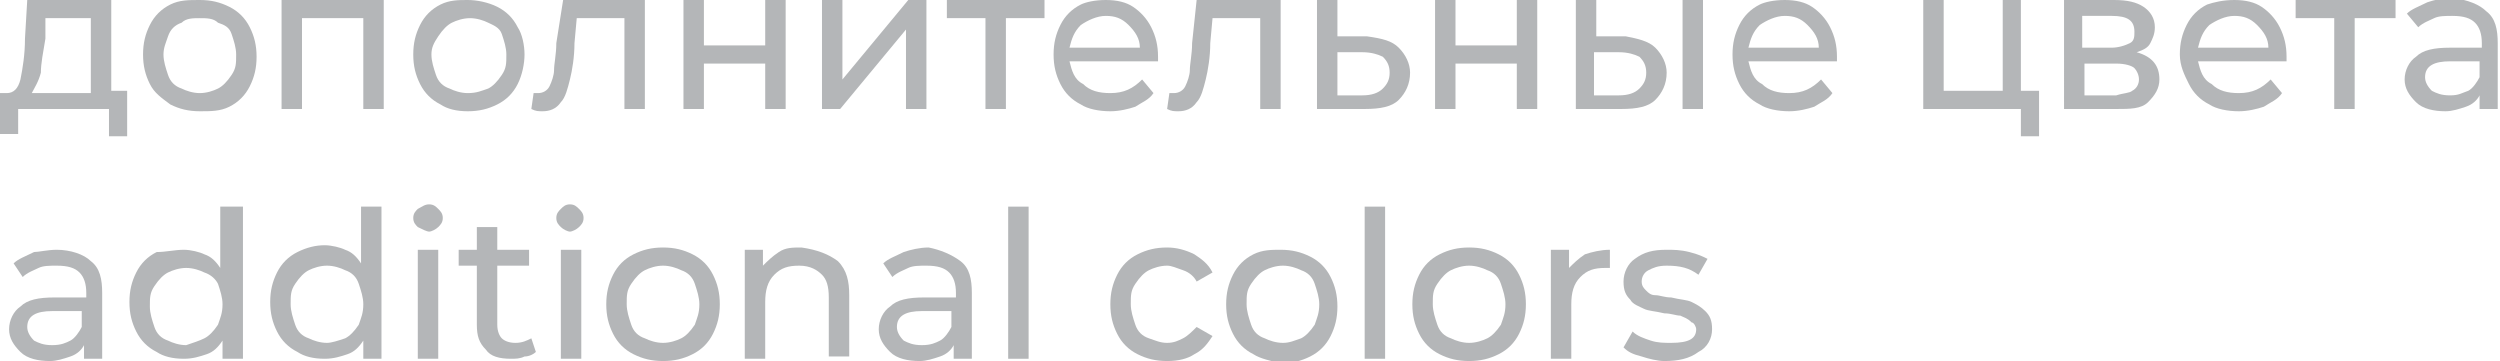 <?xml version="1.0" encoding="UTF-8"?> <!-- Generator: Adobe Illustrator 18.0.0, SVG Export Plug-In . SVG Version: 6.00 Build 0) --> <svg xmlns="http://www.w3.org/2000/svg" xmlns:xlink="http://www.w3.org/1999/xlink" id="Слой_1" x="0px" y="0px" viewBox="0 0 110.1 15.9" xml:space="preserve"> <g> <path fill="#B4B6B8" d="M5.6,4.1v1.9H4.8V4.8h-4v1.1H0V4.1h0.3c0.3,0,0.5-0.2,0.6-0.6C1,3,1.1,2.4,1.1,1.7L1.2,0h3.7v4H5.6z M1.8,3.2C1.7,3.6,1.5,3.9,1.4,4.1H4V0.8H2l0,0.9C1.9,2.3,1.8,2.8,1.8,3.2z"></path> <path fill="#B4B6B8" d="M7.5,4.6C7.1,4.3,6.8,4.1,6.6,3.7S6.3,2.9,6.3,2.4s0.1-0.9,0.3-1.3s0.5-0.7,0.9-0.9S8.3,0,8.8,0 s0.9,0.1,1.3,0.3s0.7,0.5,0.9,0.9c0.2,0.4,0.3,0.8,0.3,1.3s-0.1,0.9-0.3,1.3c-0.2,0.4-0.5,0.7-0.9,0.9S9.3,4.9,8.8,4.9 S7.9,4.8,7.5,4.6z M9.6,3.9c0.2-0.1,0.4-0.3,0.6-0.6s0.2-0.5,0.2-0.9c0-0.3-0.1-0.6-0.2-0.9S9.9,1.1,9.6,1C9.4,0.8,9.1,0.8,8.8,0.8 C8.5,0.8,8.2,0.8,8,1C7.7,1.1,7.5,1.3,7.4,1.6S7.2,2.1,7.2,2.4c0,0.3,0.1,0.6,0.2,0.9S7.7,3.8,8,3.9C8.2,4,8.5,4.1,8.8,4.1 C9.1,4.1,9.4,4,9.6,3.9z"></path> <path fill="#B4B6B8" d="M16.9,0v4.8h-0.9v-4h-2.7v4h-0.9V0H16.9z"></path> <path fill="#B4B6B8" d="M19.4,4.6c-0.4-0.2-0.7-0.5-0.9-0.9s-0.3-0.8-0.3-1.3s0.1-0.9,0.3-1.3s0.5-0.7,0.9-0.9S20.2,0,20.6,0 s0.9,0.1,1.3,0.3s0.7,0.5,0.9,0.9C23,1.5,23.1,2,23.1,2.4S23,3.3,22.8,3.7c-0.2,0.4-0.5,0.7-0.9,0.9s-0.8,0.3-1.3,0.3 S19.7,4.8,19.4,4.6z M21.5,3.9c0.2-0.1,0.4-0.3,0.6-0.6s0.2-0.5,0.2-0.9c0-0.3-0.1-0.6-0.2-0.9S21.7,1.1,21.5,1 c-0.2-0.1-0.5-0.2-0.8-0.2c-0.3,0-0.6,0.1-0.8,0.2c-0.2,0.1-0.4,0.3-0.6,0.6S19,2.1,19,2.4c0,0.3,0.1,0.6,0.2,0.9s0.3,0.5,0.6,0.6 c0.2,0.1,0.5,0.2,0.8,0.2C21,4.1,21.2,4,21.5,3.9z"></path> <path fill="#B4B6B8" d="M28.4,0v4.8h-0.9v-4h-2.1l-0.1,1.1c0,0.6-0.1,1.2-0.2,1.6s-0.2,0.8-0.4,1c-0.2,0.3-0.5,0.4-0.8,0.4 c-0.2,0-0.3,0-0.5-0.1l0.1-0.7c0.1,0,0.1,0,0.2,0c0.2,0,0.4-0.1,0.5-0.3s0.2-0.5,0.2-0.7c0-0.3,0.1-0.7,0.1-1.2L24.8,0H28.4z"></path> <path fill="#B4B6B8" d="M30.1,0H31v2h2.7V0h0.9v4.8h-0.9v-2H31v2h-0.9V0z"></path> <path fill="#B4B6B8" d="M36.2,0h0.9v3.5L40,0h0.8v4.8h-0.9V1.3L37,4.8h-0.8V0z"></path> <path fill="#B4B6B8" d="M46,0.8h-1.7v4h-0.9v-4h-1.7V0H46V0.8z"></path> <path fill="#B4B6B8" d="M51,2.7h-3.9c0.1,0.4,0.2,0.8,0.6,1C48,4,48.4,4.1,48.9,4.1c0.6,0,1-0.2,1.4-0.6l0.5,0.6 c-0.2,0.3-0.5,0.4-0.8,0.6c-0.3,0.1-0.7,0.2-1.1,0.2c-0.5,0-1-0.1-1.3-0.3c-0.4-0.2-0.7-0.5-0.9-0.9s-0.3-0.8-0.3-1.3 c0-0.5,0.1-0.9,0.3-1.3s0.5-0.7,0.9-0.9C47.8,0.1,48.2,0,48.7,0s0.9,0.1,1.2,0.3s0.6,0.5,0.8,0.9C50.9,1.6,51,2,51,2.5 C51,2.5,51,2.6,51,2.7z M47.6,1.1c-0.3,0.3-0.4,0.6-0.5,1h3.1c0-0.4-0.2-0.7-0.5-1c-0.3-0.3-0.6-0.4-1-0.4S47.9,0.9,47.6,1.1z"></path> <path fill="#B4B6B8" d="M56.4,0v4.8h-0.9v-4h-2.1l-0.1,1.1c0,0.6-0.1,1.2-0.2,1.6s-0.2,0.8-0.4,1c-0.2,0.3-0.5,0.4-0.8,0.4 c-0.2,0-0.3,0-0.5-0.1l0.1-0.7c0.1,0,0.1,0,0.2,0c0.2,0,0.4-0.1,0.5-0.3s0.2-0.5,0.2-0.7c0-0.3,0.1-0.7,0.1-1.2L52.7,0H56.4z"></path> <path fill="#B4B6B8" d="M61.6,2.1c0.3,0.3,0.5,0.7,0.5,1.1c0,0.5-0.2,0.9-0.5,1.2c-0.3,0.3-0.8,0.4-1.5,0.4l-2.1,0V0h0.9v1.6l1.3,0 C60.9,1.7,61.3,1.8,61.6,2.1z M60.9,3.9c0.2-0.2,0.3-0.4,0.3-0.7c0-0.3-0.1-0.5-0.3-0.7c-0.2-0.1-0.5-0.2-0.9-0.2l-1.1,0v1.9l1.1,0 C60.4,4.2,60.7,4.1,60.9,3.9z"></path> <path fill="#B4B6B8" d="M63.2,0h0.9v2h2.7V0h0.9v4.8h-0.9v-2h-2.7v2h-0.9V0z"></path> <path fill="#B4B6B8" d="M72.9,2.1c0.3,0.3,0.5,0.7,0.5,1.1c0,0.5-0.2,0.9-0.5,1.2c-0.3,0.3-0.8,0.4-1.5,0.4l-2,0V0h0.9v1.6l1.3,0 C72.1,1.7,72.6,1.8,72.9,2.1z M72.2,3.9c0.2-0.2,0.3-0.4,0.3-0.7c0-0.3-0.1-0.5-0.3-0.7c-0.2-0.1-0.5-0.2-0.9-0.2l-1.1,0v1.9l1.1,0 C71.7,4.2,72,4.1,72.2,3.9z M74.1,0h0.9v4.8h-0.9V0z"></path> <path fill="#B4B6B8" d="M80.9,2.7H77c0.1,0.4,0.2,0.8,0.6,1c0.3,0.3,0.7,0.4,1.2,0.4c0.6,0,1-0.2,1.4-0.6l0.5,0.6 c-0.2,0.3-0.5,0.4-0.8,0.6c-0.3,0.1-0.7,0.2-1.1,0.2c-0.5,0-1-0.1-1.3-0.3c-0.4-0.2-0.7-0.5-0.9-0.9s-0.3-0.8-0.3-1.3 c0-0.5,0.1-0.9,0.3-1.3s0.5-0.7,0.9-0.9C77.7,0.1,78.1,0,78.6,0s0.9,0.1,1.2,0.3s0.6,0.5,0.8,0.9c0.2,0.4,0.3,0.8,0.3,1.3 C80.9,2.5,80.9,2.6,80.9,2.7z M77.5,1.1c-0.3,0.3-0.4,0.6-0.5,1h3.1c0-0.4-0.2-0.7-0.5-1c-0.3-0.3-0.6-0.4-1-0.4S77.8,0.9,77.5,1.1 z"></path> <path fill="#B4B6B8" d="M89.8,4.1V6H89V4.8h-4.3V0h0.9v4h2.6V0H89v4H89.8z"></path> <path fill="#B4B6B8" d="M95.1,3.5c0,0.4-0.2,0.7-0.5,1s-0.8,0.3-1.4,0.3h-2.3V0h2.2c0.6,0,1,0.1,1.3,0.3c0.3,0.2,0.5,0.5,0.5,0.9 c0,0.3-0.1,0.5-0.2,0.7c-0.1,0.2-0.3,0.3-0.6,0.4C94.8,2.5,95.1,2.9,95.1,3.5z M91.7,2.1H93c0.3,0,0.6-0.1,0.8-0.2S94,1.6,94,1.4 c0-0.5-0.3-0.7-1-0.7h-1.3V2.1z M93.9,4c0.2-0.1,0.3-0.3,0.3-0.5c0-0.2-0.1-0.4-0.2-0.5s-0.4-0.2-0.8-0.2h-1.4v1.4h1.4 C93.5,4.1,93.8,4.1,93.9,4z"></path> <path fill="#B4B6B8" d="M100.7,2.7h-3.9c0.1,0.4,0.2,0.8,0.6,1c0.3,0.3,0.7,0.4,1.2,0.4c0.6,0,1-0.2,1.4-0.6l0.5,0.6 c-0.2,0.3-0.5,0.4-0.8,0.6c-0.3,0.1-0.7,0.2-1.1,0.2c-0.5,0-1-0.1-1.3-0.3c-0.4-0.2-0.7-0.5-0.9-0.9S96,2.9,96,2.4 c0-0.5,0.1-0.9,0.3-1.3s0.5-0.7,0.9-0.9C97.5,0.1,97.9,0,98.4,0s0.9,0.1,1.2,0.3s0.6,0.5,0.8,0.9c0.2,0.4,0.3,0.8,0.3,1.3 C100.7,2.5,100.7,2.6,100.7,2.7z M97.3,1.1c-0.3,0.3-0.4,0.6-0.5,1h3.1c0-0.4-0.2-0.7-0.5-1c-0.3-0.3-0.6-0.4-1-0.4 S97.6,0.9,97.3,1.1z"></path> <path fill="#B4B6B8" d="M105.4,0.8h-1.7v4h-0.9v-4h-1.7V0h4.4V0.8z"></path> <path fill="#B4B6B8" d="M109.5,0.5c0.4,0.3,0.5,0.8,0.5,1.4v2.9h-0.8V4.2c-0.1,0.2-0.3,0.4-0.6,0.5c-0.3,0.1-0.6,0.2-0.9,0.2 c-0.5,0-1-0.1-1.3-0.4c-0.3-0.3-0.5-0.6-0.5-1c0-0.4,0.2-0.8,0.5-1c0.3-0.3,0.8-0.4,1.5-0.4h1.4V1.9c0-0.4-0.1-0.7-0.3-0.9 c-0.2-0.2-0.5-0.3-1-0.3c-0.3,0-0.6,0-0.8,0.1s-0.5,0.2-0.7,0.4L106,0.6c0.2-0.2,0.5-0.3,0.9-0.5c0.3-0.1,0.7-0.2,1.1-0.2 C108.7,0,109.2,0.2,109.5,0.5z M108.7,4c0.2-0.1,0.4-0.4,0.5-0.6V2.7h-1.3c-0.7,0-1.1,0.2-1.1,0.7c0,0.2,0.1,0.4,0.3,0.6 c0.2,0.1,0.4,0.2,0.8,0.2S108.4,4.1,108.7,4z"></path> <path fill="#B4B6B8" d="M4,11.5c0.4,0.3,0.5,0.8,0.5,1.4v2.9H3.7v-0.6c-0.1,0.2-0.3,0.4-0.6,0.5c-0.3,0.1-0.6,0.2-0.9,0.2 c-0.5,0-1-0.1-1.3-0.4c-0.3-0.3-0.5-0.6-0.5-1c0-0.4,0.2-0.8,0.5-1c0.3-0.3,0.8-0.4,1.5-0.4h1.4v-0.2c0-0.4-0.1-0.7-0.3-0.9 c-0.2-0.2-0.5-0.3-1-0.3c-0.3,0-0.6,0-0.8,0.1s-0.5,0.2-0.7,0.4l-0.4-0.6c0.2-0.2,0.5-0.3,0.9-0.5C1.7,11.1,2.1,11,2.5,11 C3.1,11,3.7,11.2,4,11.5z M3.1,15c0.2-0.1,0.4-0.4,0.5-0.6v-0.7H2.3c-0.7,0-1.1,0.2-1.1,0.7c0,0.2,0.1,0.4,0.3,0.6 c0.2,0.1,0.4,0.2,0.8,0.2S2.9,15.1,3.1,15z"></path> <path fill="#B4B6B8" d="M10.7,9.1v6.7H9.8v-0.8c-0.2,0.3-0.4,0.5-0.7,0.6c-0.3,0.1-0.6,0.2-1,0.2c-0.5,0-0.9-0.1-1.2-0.3 c-0.4-0.2-0.7-0.5-0.9-0.9c-0.2-0.4-0.3-0.8-0.3-1.3s0.1-0.9,0.3-1.3s0.5-0.7,0.9-0.9C7.3,11.1,7.7,11,8.1,11 c0.3,0,0.7,0.1,0.9,0.2c0.3,0.1,0.5,0.3,0.7,0.6V9.1H10.7z M9,14.9c0.2-0.1,0.4-0.3,0.6-0.6c0.1-0.3,0.2-0.5,0.2-0.9 c0-0.3-0.1-0.6-0.2-0.9C9.5,12.3,9.3,12.1,9,12c-0.2-0.1-0.5-0.2-0.8-0.2c-0.3,0-0.6,0.1-0.8,0.2c-0.2,0.1-0.4,0.3-0.6,0.6 s-0.2,0.5-0.2,0.9c0,0.3,0.1,0.6,0.2,0.9s0.3,0.5,0.6,0.6c0.2,0.1,0.5,0.2,0.8,0.2C8.5,15.1,8.8,15,9,14.9z"></path> <path fill="#B4B6B8" d="M16.8,9.1v6.7H16v-0.8c-0.2,0.3-0.4,0.5-0.7,0.6c-0.3,0.1-0.6,0.2-1,0.2c-0.5,0-0.9-0.1-1.2-0.3 c-0.4-0.2-0.7-0.5-0.9-0.9c-0.2-0.4-0.3-0.8-0.3-1.3s0.1-0.9,0.3-1.3s0.5-0.7,0.9-0.9c0.4-0.2,0.8-0.3,1.2-0.3 c0.3,0,0.7,0.1,0.9,0.2c0.3,0.1,0.5,0.3,0.7,0.6V9.1H16.8z M15.2,14.9c0.2-0.1,0.4-0.3,0.6-0.6c0.1-0.3,0.2-0.5,0.2-0.9 c0-0.3-0.1-0.6-0.2-0.9c-0.1-0.3-0.3-0.5-0.6-0.6c-0.2-0.1-0.5-0.2-0.8-0.2c-0.3,0-0.6,0.1-0.8,0.2c-0.2,0.1-0.4,0.3-0.6,0.6 s-0.2,0.5-0.2,0.9c0,0.3,0.1,0.6,0.2,0.9s0.3,0.5,0.6,0.6c0.2,0.1,0.5,0.2,0.8,0.2C14.6,15.1,14.9,15,15.2,14.9z"></path> <path fill="#B4B6B8" d="M18.4,10c-0.1-0.1-0.2-0.2-0.2-0.4s0.1-0.3,0.2-0.4C18.6,9.1,18.7,9,18.9,9s0.3,0.1,0.4,0.2 s0.2,0.2,0.2,0.4c0,0.2-0.1,0.3-0.2,0.4c-0.1,0.1-0.3,0.2-0.4,0.2S18.6,10.1,18.4,10z M18.4,11h0.9v4.8h-0.9V11z"></path> <path fill="#B4B6B8" d="M23.6,15.5c-0.1,0.1-0.3,0.2-0.5,0.2c-0.2,0.1-0.4,0.1-0.6,0.1c-0.5,0-0.9-0.1-1.1-0.4 c-0.3-0.3-0.4-0.6-0.4-1.1v-2.6h-0.8V11h0.8v-1h0.9v1h1.4v0.7h-1.4v2.6c0,0.3,0.1,0.5,0.2,0.6s0.3,0.2,0.6,0.2 c0.3,0,0.5-0.1,0.7-0.2L23.6,15.5z"></path> <path fill="#B4B6B8" d="M24.7,10c-0.1-0.1-0.2-0.2-0.2-0.4s0.1-0.3,0.2-0.4C24.8,9.1,24.9,9,25.1,9s0.3,0.1,0.4,0.2 s0.2,0.2,0.2,0.4c0,0.2-0.1,0.3-0.2,0.4c-0.1,0.1-0.3,0.2-0.4,0.2S24.8,10.1,24.7,10z M24.7,11h0.9v4.8h-0.9V11z"></path> <path fill="#B4B6B8" d="M27.9,15.6c-0.4-0.2-0.7-0.5-0.9-0.9c-0.2-0.4-0.3-0.8-0.3-1.3s0.1-0.9,0.3-1.3c0.2-0.4,0.5-0.7,0.9-0.9 s0.8-0.3,1.3-0.3c0.5,0,0.9,0.1,1.3,0.3c0.4,0.2,0.7,0.5,0.9,0.9s0.3,0.8,0.3,1.3s-0.1,0.9-0.3,1.3s-0.5,0.7-0.9,0.9 c-0.4,0.2-0.8,0.3-1.3,0.3C28.7,15.9,28.3,15.8,27.9,15.6z M30,14.9c0.2-0.1,0.4-0.3,0.6-0.6c0.1-0.3,0.2-0.5,0.2-0.9 c0-0.3-0.1-0.6-0.2-0.9c-0.1-0.3-0.3-0.5-0.6-0.6c-0.2-0.1-0.5-0.2-0.8-0.2c-0.3,0-0.6,0.1-0.8,0.2c-0.2,0.1-0.4,0.3-0.6,0.6 s-0.2,0.5-0.2,0.9c0,0.3,0.1,0.6,0.2,0.9s0.3,0.5,0.6,0.6c0.2,0.1,0.5,0.2,0.8,0.2C29.5,15.1,29.8,15,30,14.9z"></path> <path fill="#B4B6B8" d="M36.9,11.5c0.4,0.4,0.5,0.9,0.5,1.5v2.7h-0.9v-2.6c0-0.5-0.1-0.8-0.3-1c-0.2-0.2-0.5-0.4-1-0.4 c-0.5,0-0.8,0.1-1.1,0.4c-0.3,0.3-0.4,0.7-0.4,1.2v2.5h-0.9V11h0.8v0.7c0.2-0.2,0.4-0.4,0.7-0.6s0.6-0.2,1-0.2 C36,11,36.5,11.2,36.9,11.5z"></path> <path fill="#B4B6B8" d="M42.3,11.5c0.4,0.3,0.5,0.8,0.5,1.4v2.9H42v-0.6c-0.1,0.2-0.3,0.4-0.6,0.5c-0.3,0.1-0.6,0.2-0.9,0.2 c-0.5,0-1-0.1-1.3-0.4c-0.3-0.3-0.5-0.6-0.5-1c0-0.4,0.2-0.8,0.5-1c0.3-0.3,0.8-0.4,1.5-0.4h1.4v-0.2c0-0.4-0.1-0.7-0.3-0.9 c-0.2-0.2-0.5-0.3-1-0.3c-0.3,0-0.6,0-0.8,0.1s-0.5,0.2-0.7,0.4l-0.4-0.6c0.2-0.2,0.5-0.3,0.9-0.5c0.3-0.1,0.7-0.2,1.1-0.2 C41.4,11,41.9,11.2,42.3,11.5z M41.4,15c0.2-0.1,0.4-0.4,0.5-0.6v-0.7h-1.3c-0.7,0-1.1,0.2-1.1,0.7c0,0.2,0.1,0.4,0.3,0.6 c0.2,0.1,0.4,0.2,0.8,0.2S41.2,15.1,41.4,15z"></path> <path fill="#B4B6B8" d="M44.4,9.1h0.9v6.7h-0.9V9.1z"></path> <path fill="#B4B6B8" d="M50.1,15.6c-0.4-0.2-0.7-0.5-0.9-0.9c-0.2-0.4-0.3-0.8-0.3-1.3s0.1-0.9,0.3-1.3c0.2-0.4,0.5-0.7,0.9-0.9 c0.4-0.2,0.8-0.3,1.3-0.3c0.4,0,0.8,0.1,1.2,0.3c0.3,0.2,0.6,0.4,0.8,0.8l-0.7,0.4c-0.1-0.2-0.3-0.4-0.6-0.5s-0.5-0.2-0.7-0.2 c-0.3,0-0.6,0.1-0.8,0.2c-0.2,0.1-0.4,0.3-0.6,0.6s-0.2,0.5-0.2,0.9c0,0.3,0.1,0.6,0.2,0.9c0.1,0.3,0.3,0.5,0.6,0.6 s0.5,0.2,0.8,0.2c0.3,0,0.5-0.1,0.7-0.2c0.2-0.1,0.4-0.3,0.6-0.5l0.7,0.4c-0.2,0.3-0.4,0.6-0.8,0.8c-0.3,0.2-0.7,0.3-1.2,0.3 C50.9,15.9,50.5,15.8,50.1,15.6z"></path> <path fill="#B4B6B8" d="M55.2,15.6c-0.4-0.2-0.7-0.5-0.9-0.9c-0.2-0.4-0.3-0.8-0.3-1.3s0.1-0.9,0.3-1.3c0.2-0.4,0.5-0.7,0.9-0.9 S56,11,56.4,11c0.5,0,0.9,0.1,1.3,0.3c0.4,0.2,0.7,0.5,0.9,0.9s0.3,0.8,0.3,1.3s-0.1,0.9-0.3,1.3s-0.5,0.7-0.9,0.9 c-0.4,0.2-0.8,0.3-1.3,0.3C56,15.9,55.5,15.8,55.2,15.6z M57.3,14.9c0.2-0.1,0.4-0.3,0.6-0.6c0.1-0.3,0.2-0.5,0.2-0.9 c0-0.3-0.1-0.6-0.2-0.9c-0.1-0.3-0.3-0.5-0.6-0.6c-0.2-0.1-0.5-0.2-0.8-0.2c-0.3,0-0.6,0.1-0.8,0.2c-0.2,0.1-0.4,0.3-0.6,0.6 s-0.2,0.5-0.2,0.9c0,0.3,0.1,0.6,0.2,0.9s0.3,0.5,0.6,0.6c0.2,0.1,0.5,0.2,0.8,0.2C56.8,15.1,57,15,57.3,14.9z"></path> <path fill="#B4B6B8" d="M60.1,9.1H61v6.7h-0.9V9.1z"></path> <path fill="#B4B6B8" d="M63.4,15.6c-0.4-0.2-0.7-0.5-0.9-0.9c-0.2-0.4-0.3-0.8-0.3-1.3s0.1-0.9,0.3-1.3c0.2-0.4,0.5-0.7,0.9-0.9 s0.8-0.3,1.3-0.3c0.5,0,0.9,0.1,1.3,0.3c0.4,0.2,0.7,0.5,0.9,0.9s0.3,0.8,0.3,1.3s-0.1,0.9-0.3,1.3s-0.5,0.7-0.9,0.9 c-0.4,0.2-0.8,0.3-1.3,0.3C64.2,15.9,63.8,15.8,63.4,15.6z M65.5,14.9c0.2-0.1,0.4-0.3,0.6-0.6c0.1-0.3,0.2-0.5,0.2-0.9 c0-0.3-0.1-0.6-0.2-0.9c-0.1-0.3-0.3-0.5-0.6-0.6c-0.2-0.1-0.5-0.2-0.8-0.2c-0.3,0-0.6,0.1-0.8,0.2c-0.2,0.1-0.4,0.3-0.6,0.6 s-0.2,0.5-0.2,0.9c0,0.3,0.1,0.6,0.2,0.9s0.3,0.5,0.6,0.6c0.2,0.1,0.5,0.2,0.8,0.2C65,15.1,65.3,15,65.5,14.9z"></path> <path fill="#B4B6B8" d="M69.8,11.2c0.3-0.1,0.7-0.2,1.1-0.2v0.8c0,0-0.1,0-0.2,0c-0.5,0-0.8,0.1-1.1,0.4s-0.4,0.7-0.4,1.2v2.4h-0.9 V11h0.8v0.8C69.3,11.6,69.5,11.4,69.8,11.2z"></path> <path fill="#B4B6B8" d="M72.3,15.7c-0.4-0.1-0.6-0.2-0.8-0.4l0.4-0.7c0.2,0.2,0.5,0.3,0.8,0.4c0.3,0.1,0.6,0.1,0.9,0.1 c0.8,0,1.1-0.2,1.1-0.6c0-0.1-0.1-0.3-0.2-0.3C74.3,14,74.2,14,74,13.9c-0.2,0-0.4-0.1-0.7-0.1c-0.4-0.1-0.7-0.1-0.9-0.2 c-0.2-0.1-0.5-0.2-0.6-0.4c-0.2-0.2-0.3-0.4-0.3-0.8c0-0.4,0.2-0.8,0.5-1c0.4-0.3,0.8-0.4,1.4-0.4c0.3,0,0.6,0,1,0.1 s0.6,0.2,0.8,0.3l-0.4,0.7c-0.4-0.3-0.8-0.4-1.4-0.4c-0.4,0-0.6,0.1-0.8,0.2c-0.2,0.1-0.3,0.3-0.3,0.5c0,0.2,0.1,0.3,0.2,0.4 c0.1,0.1,0.2,0.2,0.4,0.2c0.2,0,0.4,0.1,0.7,0.1c0.4,0.1,0.7,0.1,0.9,0.2c0.2,0.1,0.4,0.2,0.6,0.4s0.3,0.4,0.3,0.8 c0,0.4-0.2,0.8-0.6,1c-0.4,0.3-0.9,0.4-1.5,0.4C73,15.9,72.6,15.8,72.3,15.7z"></path> </g> </svg> 